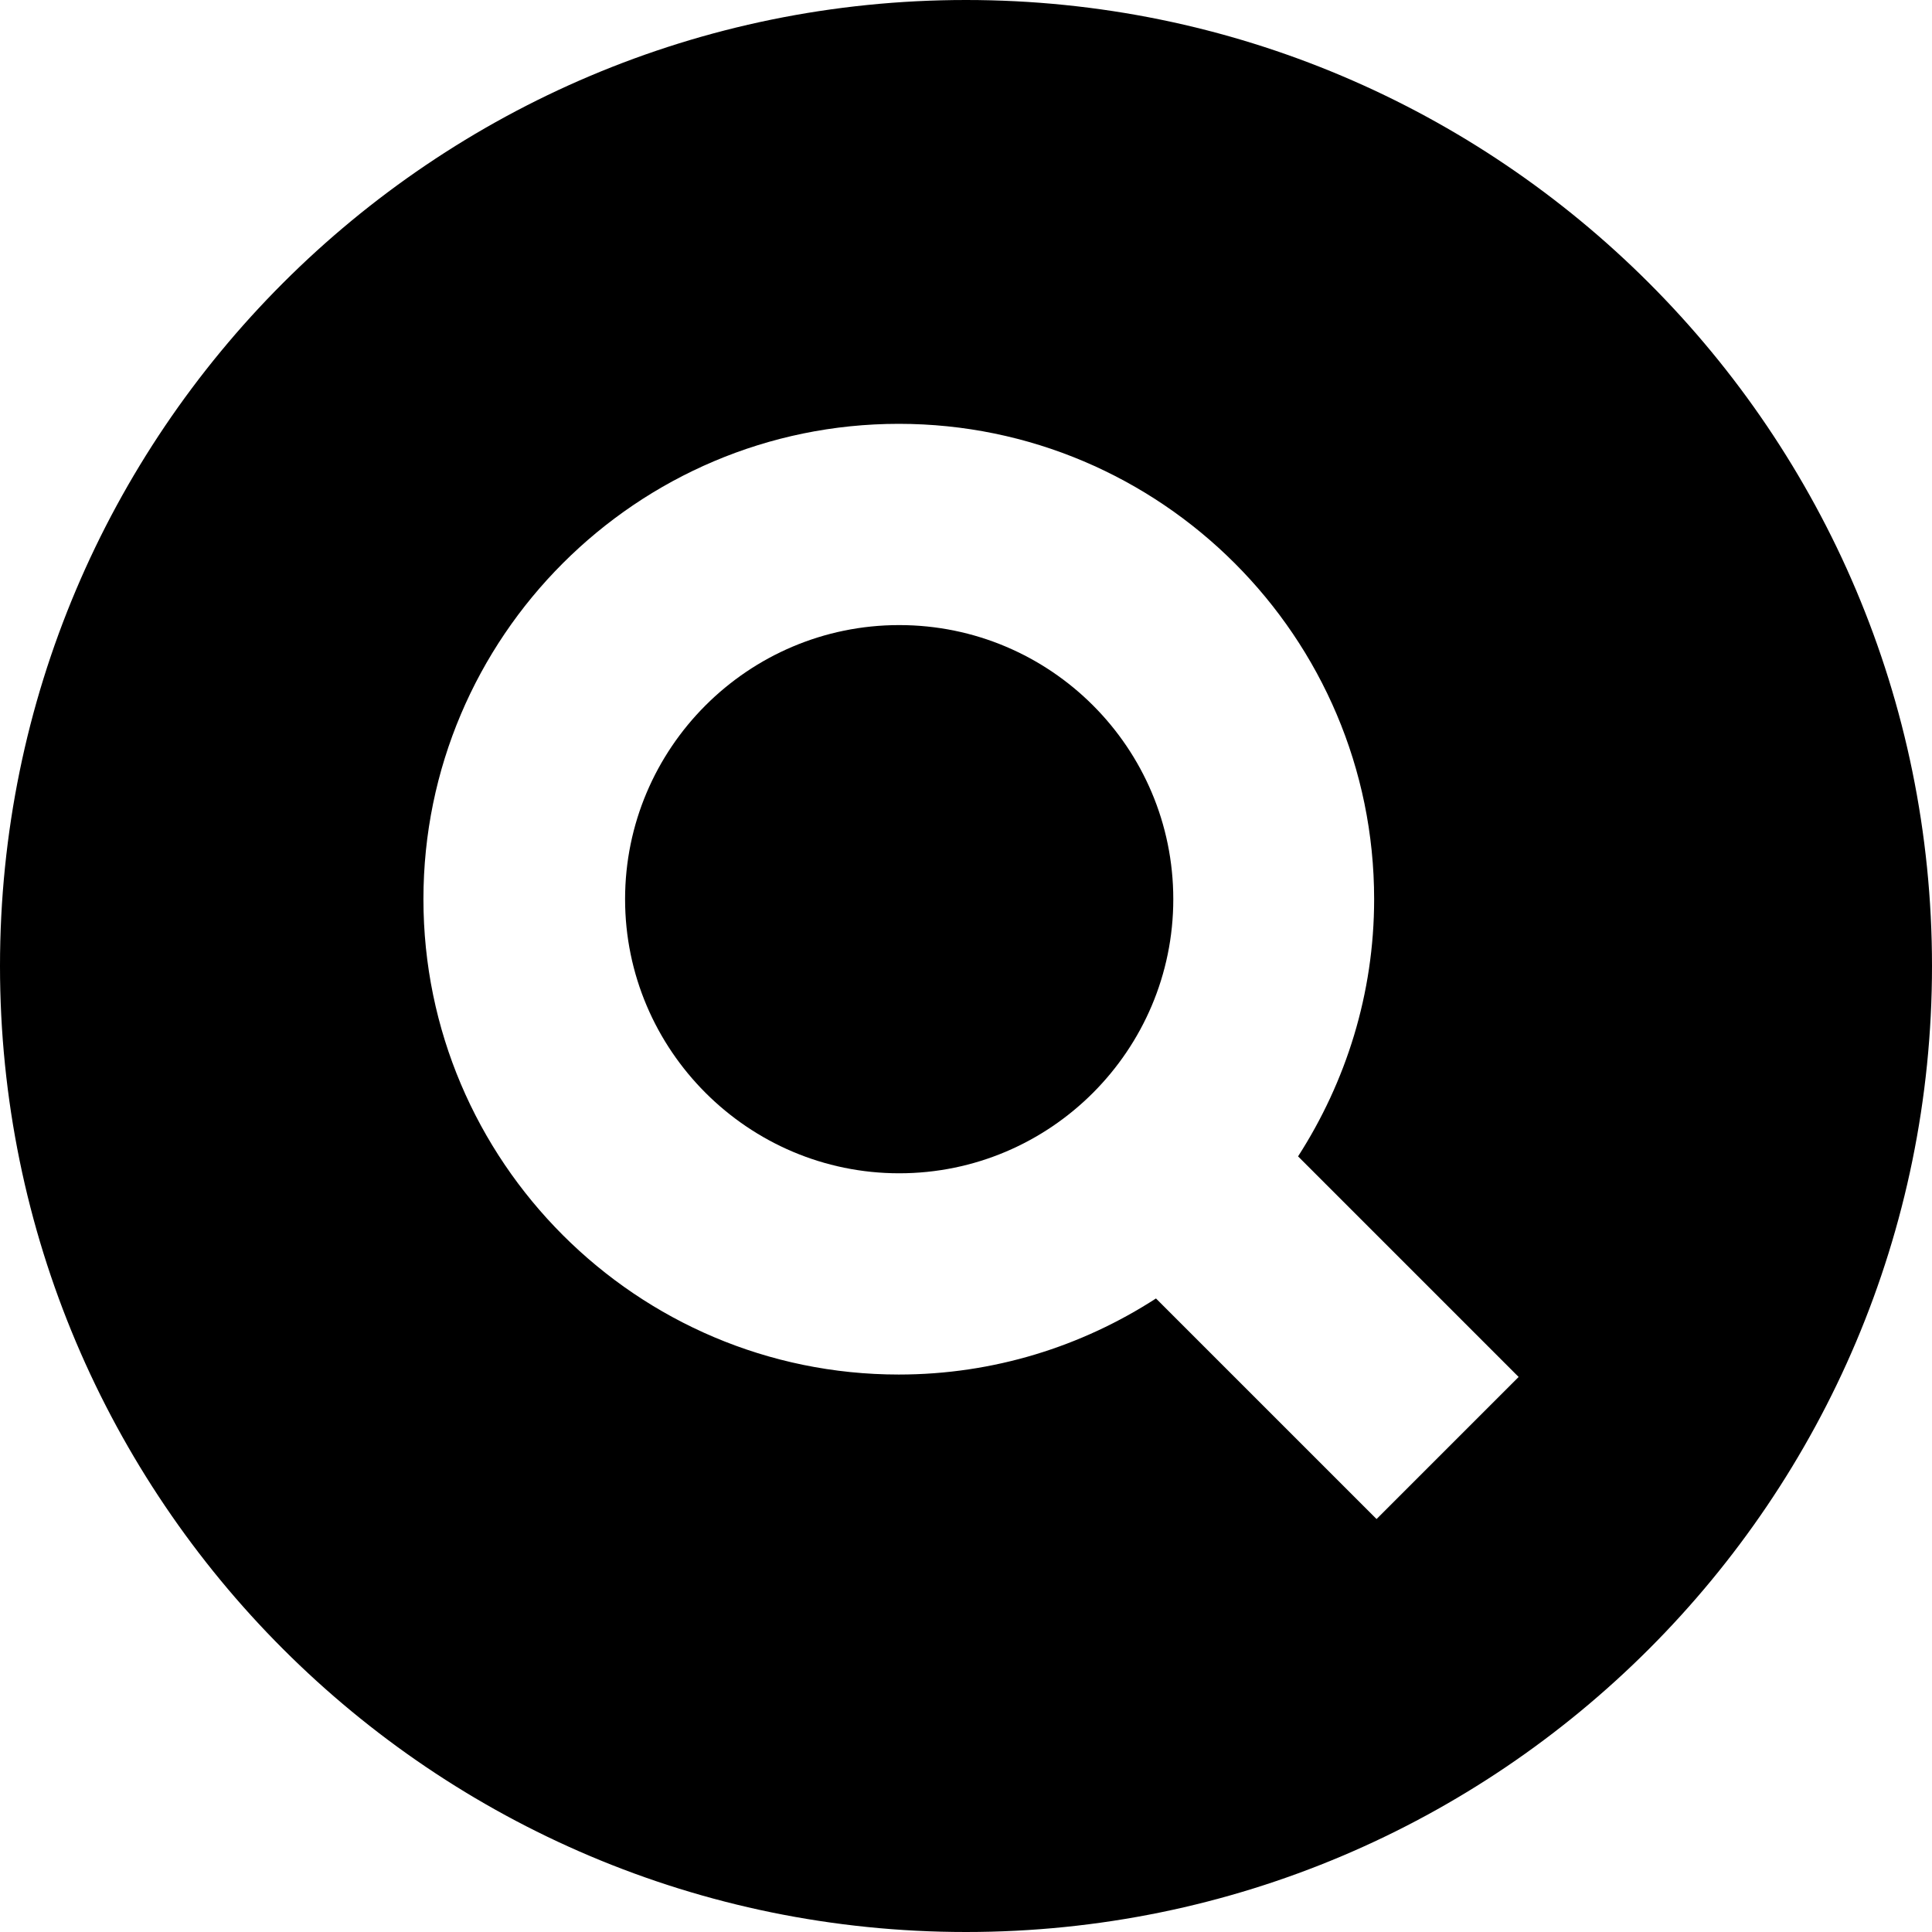 <?xml version="1.0" encoding="utf-8"?>
<!-- Generator: Adobe Illustrator 24.0.1, SVG Export Plug-In . SVG Version: 6.00 Build 0)  -->
<svg version="1.1" id="Layer_1" xmlns="http://www.w3.org/2000/svg" xmlns:xlink="http://www.w3.org/1999/xlink" x="0px" y="0px"
	 viewBox="0 0 48 48" style="enable-background:new 0 0 48 48;" xml:space="preserve">
<g>
	<g>
		<path d="M22.34,15.53c-3.76,0-6.81,3.06-6.81,6.81c0,3.75,3.06,6.81,6.81,6.81c3.76,0,6.81-3.06,6.81-6.81
			C29.15,18.58,26.1,15.53,22.34,15.53z"/>
	</g>
	<g>
		<path d="M24,0C10.75,0,0,10.75,0,24s10.75,24,24,24s24-10.75,24-24S37.25,0,24,0z M34.2,37.74l-5.48-5.48
			c-1.84,1.19-4.03,1.89-6.39,1.89c-6.51,0-11.81-5.3-11.81-11.81s5.3-11.81,11.81-11.81s11.81,5.3,11.81,11.81
			c0,2.35-0.7,4.54-1.89,6.39l5.48,5.48L34.2,37.74z"/>
	</g>
</g>
</svg>
